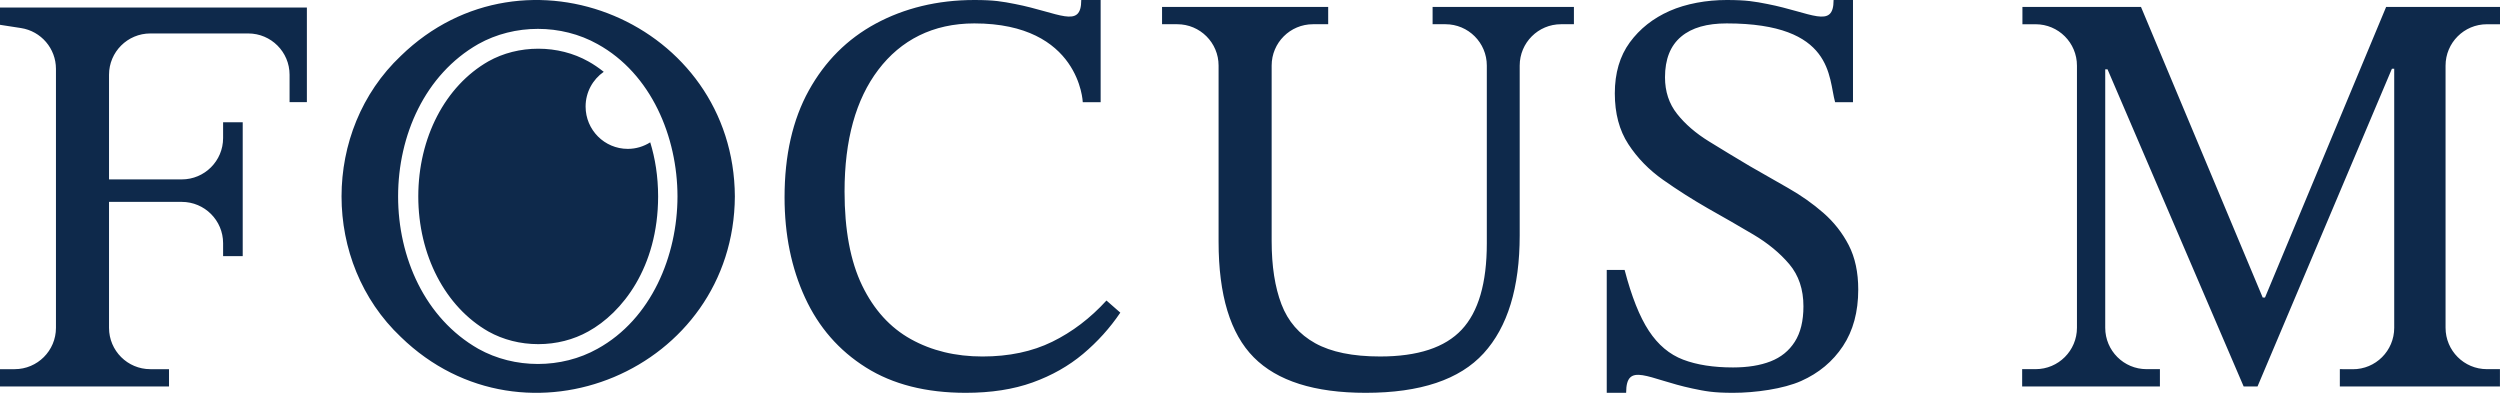 <?xml version="1.0" encoding="UTF-8"?>
<svg width="233px" height="37px" viewBox="0 0 233 37" version="1.1" xmlns="http://www.w3.org/2000/svg" xmlns:xlink="http://www.w3.org/1999/xlink">
    <title>focus-m-logo</title>
    <g id="01-Startseite---One-Pager" stroke="none" stroke-width="1" fill="none" fill-rule="evenodd">
        <g id="Focus-M---XL-Startseite---One-Pager_V2" transform="translate(-63, -48)" fill="#0E294B">
            <g id="focus-m-logo" transform="translate(63, 48)" fill-rule="nonzero">
                <path d="M-2.84217094e-14,2.312 L1.952,2.614 C3.83,2.904 5.215,4.52 5.215,6.419 L5.215,30.556 C5.215,32.683 3.491,34.407 1.364,34.407 L-2.84217094e-14,34.407 L-2.84217094e-14,36.02 L15.752,36.02 L15.752,34.407 L14.012,34.407 C11.885,34.407 10.161,32.683 10.161,30.556 L10.161,18.816 L16.942,18.816 C19.069,18.816 20.793,20.54 20.793,22.667 L20.793,23.87 L22.621,23.87 L22.621,11.397 L20.793,11.397 L20.793,12.869 C20.793,14.996 19.069,16.72 16.942,16.72 L10.161,16.72 L10.161,6.969 C10.161,4.842 11.885,3.118 14.012,3.118 L23.138,3.118 C25.264,3.118 26.988,4.842 26.988,6.969 L26.988,9.516 L28.601,9.516 L28.601,0.699 L-2.84217094e-14,0.699 L-2.84217094e-14,2.312 Z M133.518,2.258 L134.72,2.258 C136.847,2.258 138.571,3.982 138.571,6.109 L138.571,22.687 C138.571,26.379 137.791,29.058 136.232,30.724 C134.673,32.391 132.138,33.224 128.625,33.224 C126.08,33.224 124.064,32.812 122.577,31.988 C121.09,31.163 120.041,29.954 119.432,28.359 C118.822,26.764 118.518,24.802 118.518,22.472 L118.518,6.109 C118.518,3.982 120.242,2.258 122.369,2.258 L123.787,2.258 L123.787,0.645 L108.303,0.645 L108.303,2.258 L109.722,2.258 C111.848,2.258 113.572,3.982 113.572,6.109 L113.572,22.526 C113.572,27.508 114.665,31.101 116.852,33.305 C119.038,35.509 122.514,36.611 127.281,36.611 C132.37,36.611 136.035,35.384 138.275,32.929 C140.515,30.474 141.636,26.809 141.636,21.934 L141.636,6.109 C141.636,3.982 143.36,2.258 145.487,2.258 L146.689,2.258 C146.689,2.258 146.689,2.258 146.689,2.258 L146.689,0.645 L133.518,0.645 L133.518,2.258 L133.518,2.258 Z M231.776,2.26 L233,2.26 L233,0.645 L222.388,0.645 L211.099,27.728 L210.883,27.728 L199.54,0.645 L188.49,0.645 L188.49,2.26 L189.722,2.26 C191.848,2.26 193.572,3.987 193.572,6.117 L193.572,30.548 C193.572,32.678 191.848,34.405 189.722,34.405 L188.465,34.405 L188.465,36.02 L201.304,36.02 L201.304,34.405 L200.058,34.405 C197.931,34.405 196.207,32.678 196.207,30.548 L196.207,6.46 L196.422,6.46 L209.109,36.02 L210.4,36.02 L222.926,6.406 L223.141,6.406 L223.141,30.555 C223.141,32.691 221.41,34.421 219.278,34.412 C218.891,34.41 218.488,34.408 218.073,34.405 C218.073,34.405 218.073,34.405 218.073,34.405 L218.073,36.02 L232.994,36.02 L232.994,34.405 L231.776,34.405 C229.65,34.405 227.926,32.678 227.926,30.548 L227.926,6.117 C227.926,3.987 229.65,2.26 231.776,2.26 L231.776,2.26 Z M37.359,5.207 C48.935,-6.049 68.401,2.145 68.489,18.307 C68.4,34.469 48.934,42.662 37.359,31.406 C29.99,24.439 29.989,12.174 37.359,5.207 Z M55.692,4.109 C52.324,2.22 47.95,2.218 44.579,4.105 C34.611,9.791 34.611,26.823 44.579,32.509 C47.95,34.395 52.324,34.394 55.692,32.504 C60.714,29.731 63.136,23.837 63.142,18.307 C63.137,12.776 60.714,6.881 55.692,4.109 Z M50.17,4.539 C51.839,4.539 53.453,4.95 54.837,5.726 C55.313,5.989 55.794,6.316 56.268,6.693 C55.247,7.406 54.578,8.589 54.578,9.931 C54.578,12.109 56.338,13.875 58.509,13.875 C59.279,13.875 59.995,13.649 60.602,13.265 C61.059,14.753 61.335,16.43 61.337,18.307 C61.33,24.939 57.975,29.155 54.836,30.888 C53.451,31.665 51.84,32.074 50.171,32.074 C48.504,32.074 46.897,31.667 45.521,30.898 C41.491,28.599 38.984,23.773 38.984,18.306 C38.984,12.84 41.489,8.015 45.522,5.715 C46.894,4.947 48.504,4.539 50.17,4.539 Z M169.935,19.838 C168.949,18.978 167.856,18.207 166.656,17.526 C165.454,16.846 164.263,16.164 163.081,15.483 C161.754,14.695 160.482,13.924 159.263,13.171 C158.045,12.419 157.059,11.568 156.307,10.618 C155.554,9.669 155.178,8.53 155.178,7.204 C155.178,5.52 155.679,4.256 156.683,3.414 C157.686,2.572 159.101,2.182 160.928,2.182 C170.939,2.182 170.387,7.242 171.032,9.523 L172.699,9.523 L172.699,6.32383035e-13 L170.891,6.32383035e-13 C170.891,2.735 168.832,1.174 164.716,0.372 C163.546,0.144 162.79,6.32383035e-13 160.925,6.32383035e-13 L160.925,6.32383035e-13 C159.062,6.32383035e-13 157.148,0.341 155.608,1.021 C154.066,1.703 152.83,2.68 151.898,3.951 C150.966,5.224 150.501,6.81 150.501,8.709 C150.501,10.573 150.921,12.15 151.764,13.44 C152.606,14.73 153.69,15.842 155.017,16.773 C156.342,17.706 157.722,18.584 159.156,19.408 C160.625,20.233 162.041,21.047 163.403,21.854 C164.765,22.66 165.885,23.583 166.764,24.622 C167.641,25.662 168.08,26.97 168.08,28.547 C168.08,29.909 167.812,31.012 167.274,31.853 C166.737,32.696 165.984,33.305 165.016,33.681 C164.048,34.058 162.883,34.246 161.521,34.246 C159.694,34.246 158.143,34.004 156.871,33.52 C155.598,33.036 154.533,32.141 153.673,30.832 C152.812,29.524 152.06,27.633 151.415,25.16 L149.748,25.16 L149.748,36.611 L151.556,36.611 C151.556,33.646 153.615,35.339 157.731,36.208 C158.901,36.455 159.657,36.611 161.521,36.611 C163.599,36.611 166.217,36.243 167.865,35.509 C169.514,34.775 170.813,33.69 171.763,32.257 C172.712,30.824 173.188,29.067 173.188,26.988 C173.188,25.375 172.892,23.996 172.301,22.848 C171.709,21.702 170.921,20.698 169.935,19.838 L169.935,19.838 Z M98.068,31.853 C96.204,32.767 94.036,33.225 91.563,33.225 C89.053,33.225 86.831,32.686 84.896,31.611 C82.96,30.536 81.445,28.869 80.352,26.611 C79.259,24.353 78.712,21.431 78.712,17.847 C78.712,13.044 79.761,9.263 81.858,6.503 C83.954,3.743 86.938,2.182 90.808,2.182 C100.654,2.182 100.914,9.523 100.914,9.523 L102.58,9.523 L102.58,1.72169005e-05 L100.773,1.72169005e-05 C100.773,2.735 98.714,1.174 94.597,0.372 C93.428,0.144 92.671,1.72169005e-05 90.807,1.72169005e-05 C87.366,1.72169005e-05 84.268,0.768 81.616,2.201 C78.963,3.635 76.885,5.715 75.379,8.438 C73.873,11.162 73.121,14.479 73.121,18.385 C73.121,21.862 73.757,24.98 75.03,27.74 C76.301,30.501 78.192,32.669 80.702,34.246 C83.21,35.824 86.311,36.611 90.003,36.611 C92.369,36.611 94.447,36.289 96.24,35.644 C98.032,34.998 99.6,34.111 100.945,32.982 C102.289,31.853 103.445,30.572 104.413,29.138 L103.122,28.009 C101.617,29.658 99.932,30.939 98.068,31.853 L98.068,31.853 Z" id="Combined-Shape"></path>
            </g>
        </g>
    </g>
</svg>